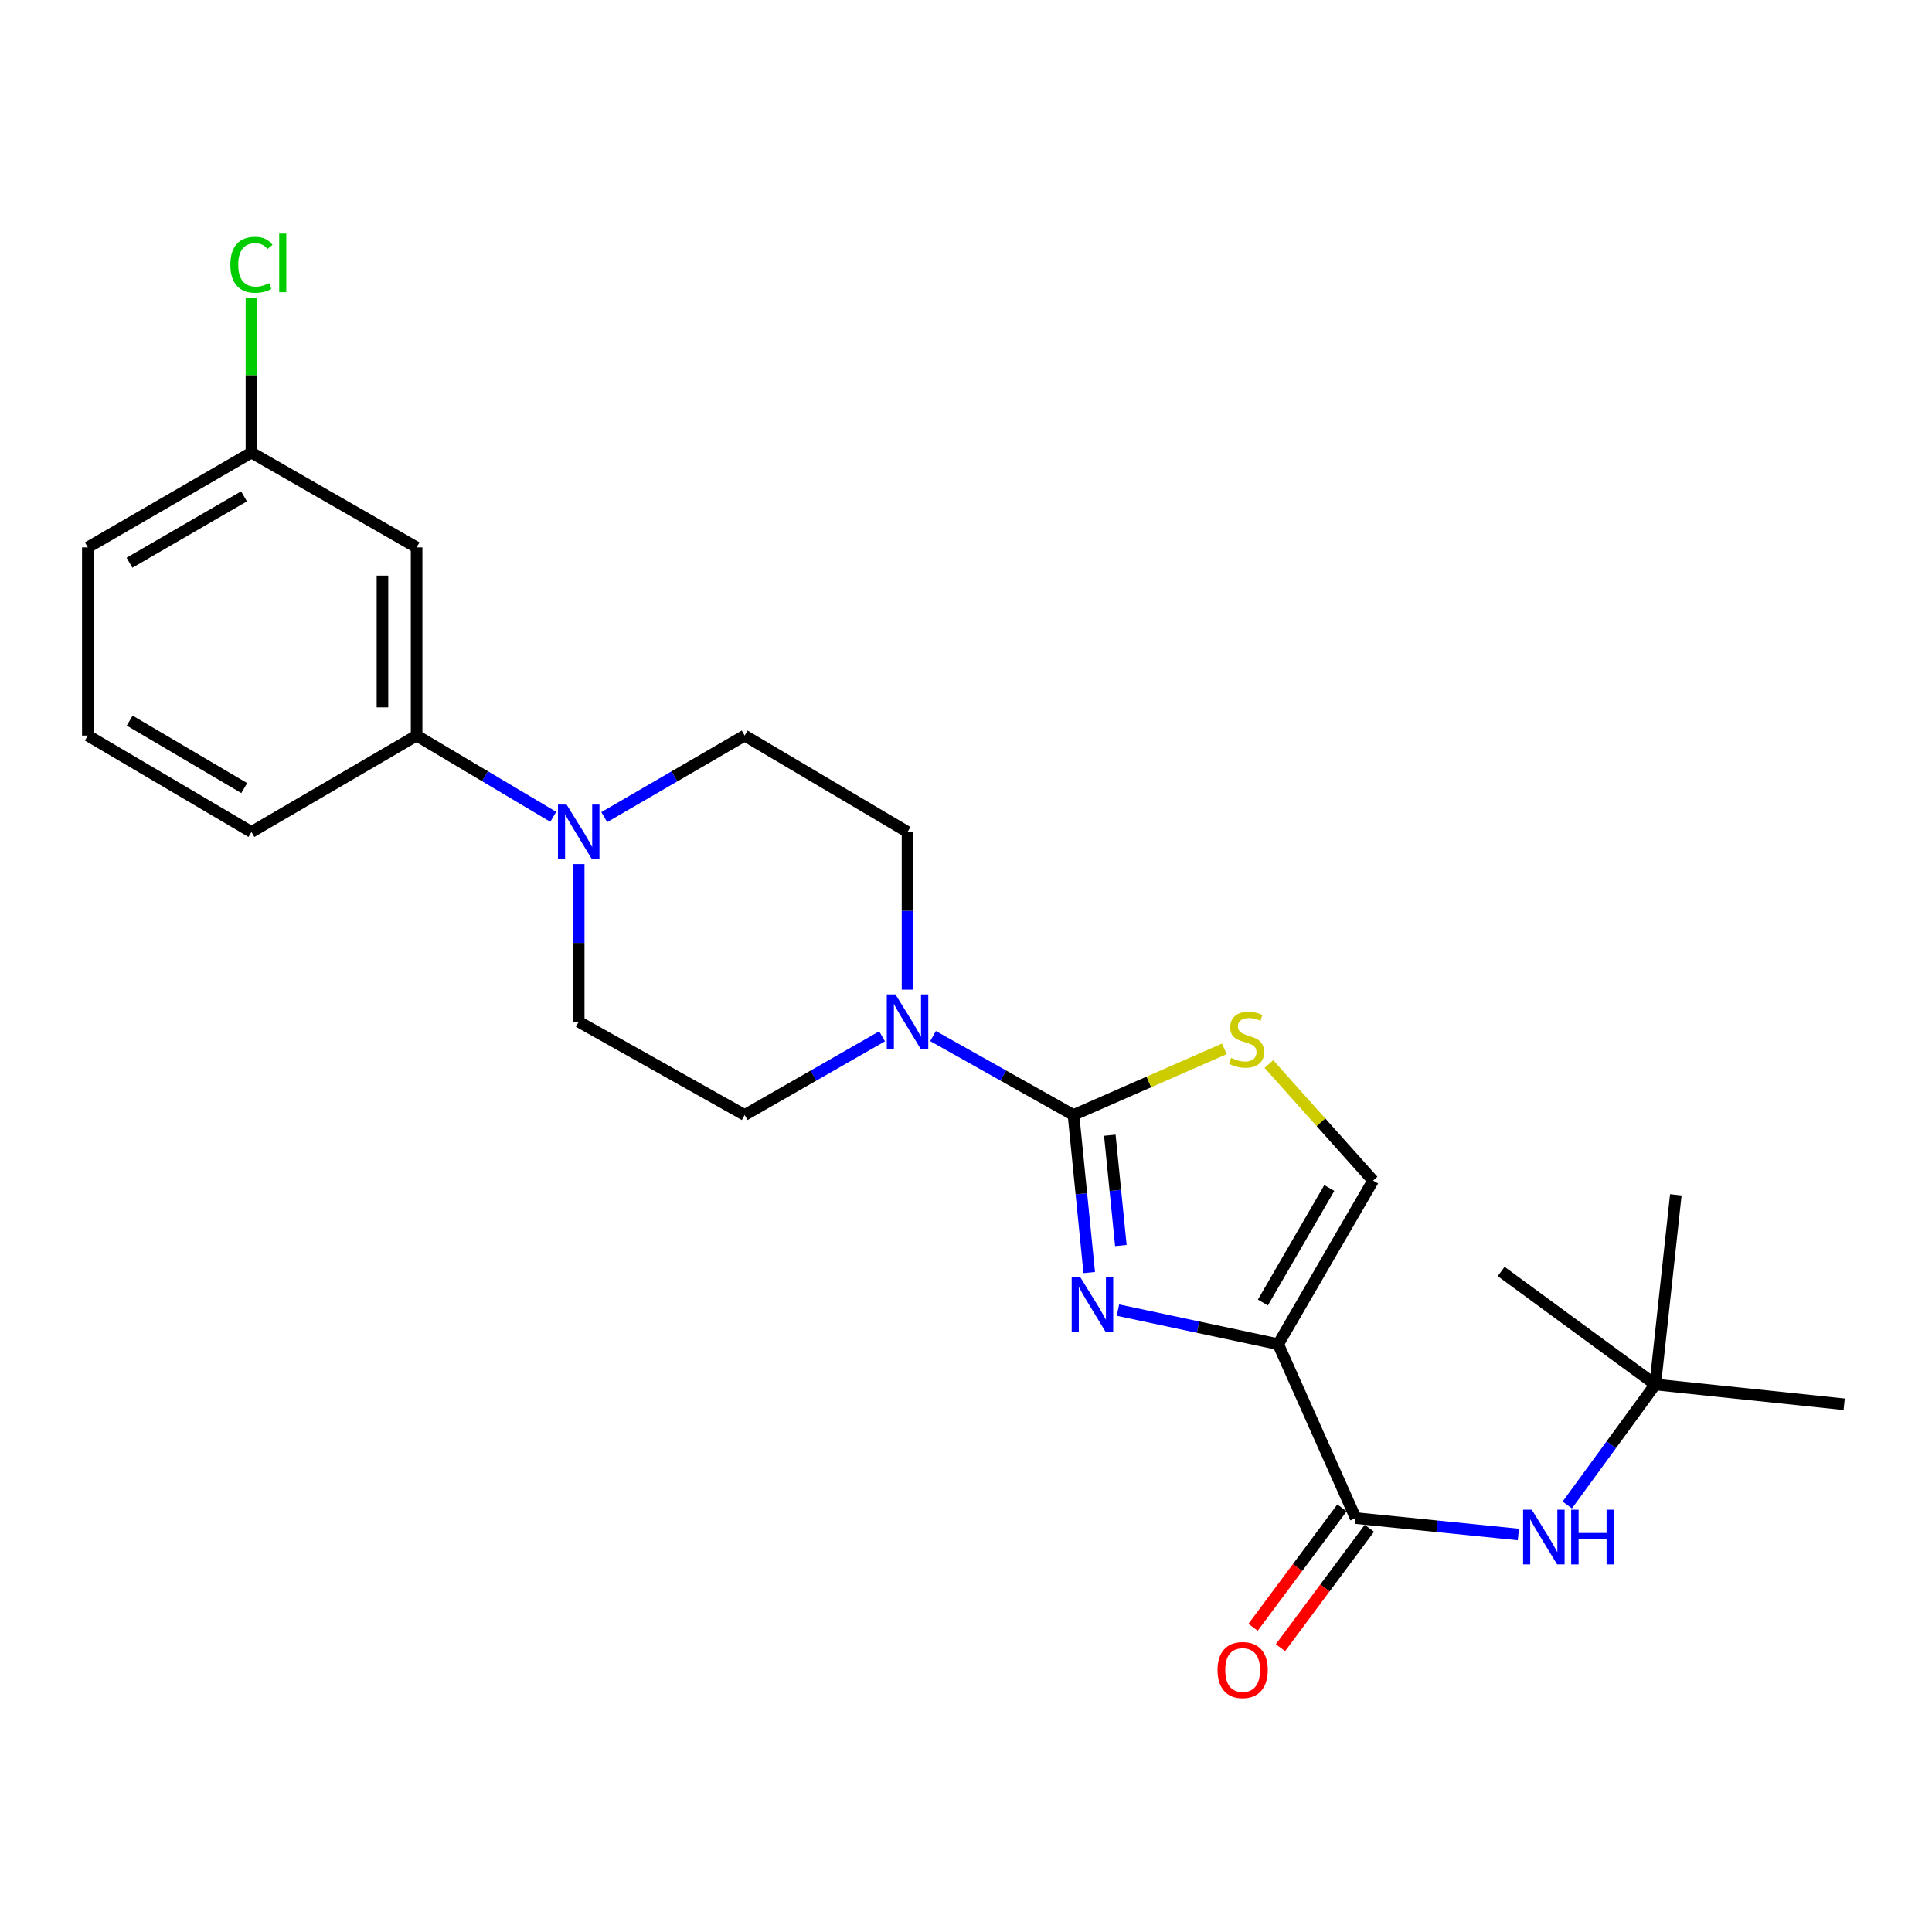 <?xml version='1.0' encoding='iso-8859-1'?>
<svg version='1.1' baseProfile='full'
              xmlns='http://www.w3.org/2000/svg'
                      xmlns:rdkit='http://www.rdkit.org/xml'
                      xmlns:xlink='http://www.w3.org/1999/xlink'
                  xml:space='preserve'
width='1000px' height='1000px' viewBox='0 0 1000 1000'>
<!-- END OF HEADER -->
<rect style='opacity:1.0;fill:#FFFFFF;stroke:none' width='1000' height='1000' x='0' y='0'> </rect>
<path class='bond-0' d='M 563.789,658.673 L 559.714,617.892' style='fill:none;fill-rule:evenodd;stroke:#0000FF;stroke-width:6px;stroke-linecap:butt;stroke-linejoin:miter;stroke-opacity:1' />
<path class='bond-0' d='M 559.714,617.892 L 555.64,577.111' style='fill:none;fill-rule:evenodd;stroke:#000000;stroke-width:6px;stroke-linecap:butt;stroke-linejoin:miter;stroke-opacity:1' />
<path class='bond-0' d='M 580.155,644.682 L 577.303,616.135' style='fill:none;fill-rule:evenodd;stroke:#0000FF;stroke-width:6px;stroke-linecap:butt;stroke-linejoin:miter;stroke-opacity:1' />
<path class='bond-0' d='M 577.303,616.135 L 574.45,587.588' style='fill:none;fill-rule:evenodd;stroke:#000000;stroke-width:6px;stroke-linecap:butt;stroke-linejoin:miter;stroke-opacity:1' />
<path class='bond-1' d='M 578.647,678.108 L 620.117,686.932' style='fill:none;fill-rule:evenodd;stroke:#0000FF;stroke-width:6px;stroke-linecap:butt;stroke-linejoin:miter;stroke-opacity:1' />
<path class='bond-1' d='M 620.117,686.932 L 661.587,695.755' style='fill:none;fill-rule:evenodd;stroke:#000000;stroke-width:6px;stroke-linecap:butt;stroke-linejoin:miter;stroke-opacity:1' />
<path class='bond-3' d='M 555.64,577.111 L 594.675,559.997' style='fill:none;fill-rule:evenodd;stroke:#000000;stroke-width:6px;stroke-linecap:butt;stroke-linejoin:miter;stroke-opacity:1' />
<path class='bond-3' d='M 594.675,559.997 L 633.711,542.884' style='fill:none;fill-rule:evenodd;stroke:#CCCC00;stroke-width:6px;stroke-linecap:butt;stroke-linejoin:miter;stroke-opacity:1' />
<path class='bond-4' d='M 555.64,577.111 L 519.289,556.687' style='fill:none;fill-rule:evenodd;stroke:#000000;stroke-width:6px;stroke-linecap:butt;stroke-linejoin:miter;stroke-opacity:1' />
<path class='bond-4' d='M 519.289,556.687 L 482.938,536.264' style='fill:none;fill-rule:evenodd;stroke:#0000FF;stroke-width:6px;stroke-linecap:butt;stroke-linejoin:miter;stroke-opacity:1' />
<path class='bond-2' d='M 661.587,695.755 L 701.692,785.755' style='fill:none;fill-rule:evenodd;stroke:#000000;stroke-width:6px;stroke-linecap:butt;stroke-linejoin:miter;stroke-opacity:1' />
<path class='bond-5' d='M 661.587,695.755 L 710.706,611.068' style='fill:none;fill-rule:evenodd;stroke:#000000;stroke-width:6px;stroke-linecap:butt;stroke-linejoin:miter;stroke-opacity:1' />
<path class='bond-5' d='M 653.665,674.184 L 688.048,614.903' style='fill:none;fill-rule:evenodd;stroke:#000000;stroke-width:6px;stroke-linecap:butt;stroke-linejoin:miter;stroke-opacity:1' />
<path class='bond-7' d='M 701.692,785.755 L 743.8,790.004' style='fill:none;fill-rule:evenodd;stroke:#000000;stroke-width:6px;stroke-linecap:butt;stroke-linejoin:miter;stroke-opacity:1' />
<path class='bond-7' d='M 743.8,790.004 L 785.908,794.254' style='fill:none;fill-rule:evenodd;stroke:#0000FF;stroke-width:6px;stroke-linecap:butt;stroke-linejoin:miter;stroke-opacity:1' />
<path class='bond-14' d='M 694.603,780.476 L 671.598,811.372' style='fill:none;fill-rule:evenodd;stroke:#000000;stroke-width:6px;stroke-linecap:butt;stroke-linejoin:miter;stroke-opacity:1' />
<path class='bond-14' d='M 671.598,811.372 L 648.592,842.267' style='fill:none;fill-rule:evenodd;stroke:#FF0000;stroke-width:6px;stroke-linecap:butt;stroke-linejoin:miter;stroke-opacity:1' />
<path class='bond-14' d='M 708.78,791.033 L 685.775,821.929' style='fill:none;fill-rule:evenodd;stroke:#000000;stroke-width:6px;stroke-linecap:butt;stroke-linejoin:miter;stroke-opacity:1' />
<path class='bond-14' d='M 685.775,821.929 L 662.769,852.824' style='fill:none;fill-rule:evenodd;stroke:#FF0000;stroke-width:6px;stroke-linecap:butt;stroke-linejoin:miter;stroke-opacity:1' />
<path class='bond-24' d='M 656.773,550.735 L 683.74,580.902' style='fill:none;fill-rule:evenodd;stroke:#CCCC00;stroke-width:6px;stroke-linecap:butt;stroke-linejoin:miter;stroke-opacity:1' />
<path class='bond-24' d='M 683.74,580.902 L 710.706,611.068' style='fill:none;fill-rule:evenodd;stroke:#000000;stroke-width:6px;stroke-linecap:butt;stroke-linejoin:miter;stroke-opacity:1' />
<path class='bond-10' d='M 456.567,536.385 L 421.004,556.748' style='fill:none;fill-rule:evenodd;stroke:#0000FF;stroke-width:6px;stroke-linecap:butt;stroke-linejoin:miter;stroke-opacity:1' />
<path class='bond-10' d='M 421.004,556.748 L 385.441,577.111' style='fill:none;fill-rule:evenodd;stroke:#000000;stroke-width:6px;stroke-linecap:butt;stroke-linejoin:miter;stroke-opacity:1' />
<path class='bond-11' d='M 469.735,512.23 L 469.735,471.428' style='fill:none;fill-rule:evenodd;stroke:#0000FF;stroke-width:6px;stroke-linecap:butt;stroke-linejoin:miter;stroke-opacity:1' />
<path class='bond-11' d='M 469.735,471.428 L 469.735,430.626' style='fill:none;fill-rule:evenodd;stroke:#000000;stroke-width:6px;stroke-linecap:butt;stroke-linejoin:miter;stroke-opacity:1' />
<path class='bond-6' d='M 312.759,422.946 L 349.1,401.839' style='fill:none;fill-rule:evenodd;stroke:#0000FF;stroke-width:6px;stroke-linecap:butt;stroke-linejoin:miter;stroke-opacity:1' />
<path class='bond-6' d='M 349.1,401.839 L 385.441,380.731' style='fill:none;fill-rule:evenodd;stroke:#000000;stroke-width:6px;stroke-linecap:butt;stroke-linejoin:miter;stroke-opacity:1' />
<path class='bond-8' d='M 286.355,422.788 L 250.995,401.76' style='fill:none;fill-rule:evenodd;stroke:#0000FF;stroke-width:6px;stroke-linecap:butt;stroke-linejoin:miter;stroke-opacity:1' />
<path class='bond-8' d='M 250.995,401.76 L 215.634,380.731' style='fill:none;fill-rule:evenodd;stroke:#000000;stroke-width:6px;stroke-linecap:butt;stroke-linejoin:miter;stroke-opacity:1' />
<path class='bond-25' d='M 299.536,447.242 L 299.536,488.044' style='fill:none;fill-rule:evenodd;stroke:#0000FF;stroke-width:6px;stroke-linecap:butt;stroke-linejoin:miter;stroke-opacity:1' />
<path class='bond-25' d='M 299.536,488.044 L 299.536,528.845' style='fill:none;fill-rule:evenodd;stroke:#000000;stroke-width:6px;stroke-linecap:butt;stroke-linejoin:miter;stroke-opacity:1' />
<path class='bond-15' d='M 811.22,778.98 L 833.989,747.796' style='fill:none;fill-rule:evenodd;stroke:#0000FF;stroke-width:6px;stroke-linecap:butt;stroke-linejoin:miter;stroke-opacity:1' />
<path class='bond-15' d='M 833.989,747.796 L 856.758,716.613' style='fill:none;fill-rule:evenodd;stroke:#000000;stroke-width:6px;stroke-linecap:butt;stroke-linejoin:miter;stroke-opacity:1' />
<path class='bond-9' d='M 215.634,380.731 L 215.634,283.327' style='fill:none;fill-rule:evenodd;stroke:#000000;stroke-width:6px;stroke-linecap:butt;stroke-linejoin:miter;stroke-opacity:1' />
<path class='bond-9' d='M 197.958,366.121 L 197.958,297.938' style='fill:none;fill-rule:evenodd;stroke:#000000;stroke-width:6px;stroke-linecap:butt;stroke-linejoin:miter;stroke-opacity:1' />
<path class='bond-18' d='M 215.634,380.731 L 130.142,430.626' style='fill:none;fill-rule:evenodd;stroke:#000000;stroke-width:6px;stroke-linecap:butt;stroke-linejoin:miter;stroke-opacity:1' />
<path class='bond-16' d='M 215.634,283.327 L 130.142,234.257' style='fill:none;fill-rule:evenodd;stroke:#000000;stroke-width:6px;stroke-linecap:butt;stroke-linejoin:miter;stroke-opacity:1' />
<path class='bond-13' d='M 385.441,577.111 L 299.536,528.845' style='fill:none;fill-rule:evenodd;stroke:#000000;stroke-width:6px;stroke-linecap:butt;stroke-linejoin:miter;stroke-opacity:1' />
<path class='bond-12' d='M 469.735,430.626 L 385.441,380.731' style='fill:none;fill-rule:evenodd;stroke:#000000;stroke-width:6px;stroke-linecap:butt;stroke-linejoin:miter;stroke-opacity:1' />
<path class='bond-20' d='M 856.758,716.613 L 867.403,618.433' style='fill:none;fill-rule:evenodd;stroke:#000000;stroke-width:6px;stroke-linecap:butt;stroke-linejoin:miter;stroke-opacity:1' />
<path class='bond-21' d='M 856.758,716.613 L 776.991,658.105' style='fill:none;fill-rule:evenodd;stroke:#000000;stroke-width:6px;stroke-linecap:butt;stroke-linejoin:miter;stroke-opacity:1' />
<path class='bond-22' d='M 856.758,716.613 L 954.545,726.855' style='fill:none;fill-rule:evenodd;stroke:#000000;stroke-width:6px;stroke-linecap:butt;stroke-linejoin:miter;stroke-opacity:1' />
<path class='bond-17' d='M 130.142,234.257 L 130.142,194.16' style='fill:none;fill-rule:evenodd;stroke:#000000;stroke-width:6px;stroke-linecap:butt;stroke-linejoin:miter;stroke-opacity:1' />
<path class='bond-17' d='M 130.142,194.16 L 130.142,154.062' style='fill:none;fill-rule:evenodd;stroke:#00CC00;stroke-width:6px;stroke-linecap:butt;stroke-linejoin:miter;stroke-opacity:1' />
<path class='bond-26' d='M 130.142,234.257 L 45.455,283.327' style='fill:none;fill-rule:evenodd;stroke:#000000;stroke-width:6px;stroke-linecap:butt;stroke-linejoin:miter;stroke-opacity:1' />
<path class='bond-26' d='M 126.3,256.912 L 67.019,291.261' style='fill:none;fill-rule:evenodd;stroke:#000000;stroke-width:6px;stroke-linecap:butt;stroke-linejoin:miter;stroke-opacity:1' />
<path class='bond-19' d='M 130.142,430.626 L 45.455,380.731' style='fill:none;fill-rule:evenodd;stroke:#000000;stroke-width:6px;stroke-linecap:butt;stroke-linejoin:miter;stroke-opacity:1' />
<path class='bond-19' d='M 126.411,407.913 L 67.13,372.986' style='fill:none;fill-rule:evenodd;stroke:#000000;stroke-width:6px;stroke-linecap:butt;stroke-linejoin:miter;stroke-opacity:1' />
<path class='bond-23' d='M 45.455,380.731 L 45.455,283.327' style='fill:none;fill-rule:evenodd;stroke:#000000;stroke-width:6px;stroke-linecap:butt;stroke-linejoin:miter;stroke-opacity:1' />
<path  class='atom-0' d='M 559.19 661.14
L 568.47 676.14
Q 569.39 677.62, 570.87 680.3
Q 572.35 682.98, 572.43 683.14
L 572.43 661.14
L 576.19 661.14
L 576.19 689.46
L 572.31 689.46
L 562.35 673.06
Q 561.19 671.14, 559.95 668.94
Q 558.75 666.74, 558.39 666.06
L 558.39 689.46
L 554.71 689.46
L 554.71 661.14
L 559.19 661.14
' fill='#0000FF'/>
<path  class='atom-4' d='M 637.237 547.551
Q 637.557 547.671, 638.877 548.231
Q 640.197 548.791, 641.637 549.151
Q 643.117 549.471, 644.557 549.471
Q 647.237 549.471, 648.797 548.191
Q 650.357 546.871, 650.357 544.591
Q 650.357 543.031, 649.557 542.071
Q 648.797 541.111, 647.597 540.591
Q 646.397 540.071, 644.397 539.471
Q 641.877 538.711, 640.357 537.991
Q 638.877 537.271, 637.797 535.751
Q 636.757 534.231, 636.757 531.671
Q 636.757 528.111, 639.157 525.911
Q 641.597 523.711, 646.397 523.711
Q 649.677 523.711, 653.397 525.271
L 652.477 528.351
Q 649.077 526.951, 646.517 526.951
Q 643.757 526.951, 642.237 528.111
Q 640.717 529.231, 640.757 531.191
Q 640.757 532.711, 641.517 533.631
Q 642.317 534.551, 643.437 535.071
Q 644.597 535.591, 646.517 536.191
Q 649.077 536.991, 650.597 537.791
Q 652.117 538.591, 653.197 540.231
Q 654.317 541.831, 654.317 544.591
Q 654.317 548.511, 651.677 550.631
Q 649.077 552.711, 644.717 552.711
Q 642.197 552.711, 640.277 552.151
Q 638.397 551.631, 636.157 550.711
L 637.237 547.551
' fill='#CCCC00'/>
<path  class='atom-5' d='M 463.475 514.685
L 472.755 529.685
Q 473.675 531.165, 475.155 533.845
Q 476.635 536.525, 476.715 536.685
L 476.715 514.685
L 480.475 514.685
L 480.475 543.005
L 476.595 543.005
L 466.635 526.605
Q 465.475 524.685, 464.235 522.485
Q 463.035 520.285, 462.675 519.605
L 462.675 543.005
L 458.995 543.005
L 458.995 514.685
L 463.475 514.685
' fill='#0000FF'/>
<path  class='atom-7' d='M 293.276 416.466
L 302.556 431.466
Q 303.476 432.946, 304.956 435.626
Q 306.436 438.306, 306.516 438.466
L 306.516 416.466
L 310.276 416.466
L 310.276 444.786
L 306.396 444.786
L 296.436 428.386
Q 295.276 426.466, 294.036 424.266
Q 292.836 422.066, 292.476 421.386
L 292.476 444.786
L 288.796 444.786
L 288.796 416.466
L 293.276 416.466
' fill='#0000FF'/>
<path  class='atom-8' d='M 792.836 781.425
L 802.116 796.425
Q 803.036 797.905, 804.516 800.585
Q 805.996 803.265, 806.076 803.425
L 806.076 781.425
L 809.836 781.425
L 809.836 809.745
L 805.956 809.745
L 795.996 793.345
Q 794.836 791.425, 793.596 789.225
Q 792.396 787.025, 792.036 786.345
L 792.036 809.745
L 788.356 809.745
L 788.356 781.425
L 792.836 781.425
' fill='#0000FF'/>
<path  class='atom-8' d='M 813.236 781.425
L 817.076 781.425
L 817.076 793.465
L 831.556 793.465
L 831.556 781.425
L 835.396 781.425
L 835.396 809.745
L 831.556 809.745
L 831.556 796.665
L 817.076 796.665
L 817.076 809.745
L 813.236 809.745
L 813.236 781.425
' fill='#0000FF'/>
<path  class='atom-15' d='M 630.194 864.394
Q 630.194 857.594, 633.554 853.794
Q 636.914 849.994, 643.194 849.994
Q 649.474 849.994, 652.834 853.794
Q 656.194 857.594, 656.194 864.394
Q 656.194 871.274, 652.794 875.194
Q 649.394 879.074, 643.194 879.074
Q 636.954 879.074, 633.554 875.194
Q 630.194 871.314, 630.194 864.394
M 643.194 875.874
Q 647.514 875.874, 649.834 872.994
Q 652.194 870.074, 652.194 864.394
Q 652.194 858.834, 649.834 856.034
Q 647.514 853.194, 643.194 853.194
Q 638.874 853.194, 636.514 855.994
Q 634.194 858.794, 634.194 864.394
Q 634.194 870.114, 636.514 872.994
Q 638.874 875.874, 643.194 875.874
' fill='#FF0000'/>
<path  class='atom-18' d='M 119.222 137.047
Q 119.222 130.007, 122.502 126.327
Q 125.822 122.607, 132.102 122.607
Q 137.942 122.607, 141.062 126.727
L 138.422 128.887
Q 136.142 125.887, 132.102 125.887
Q 127.822 125.887, 125.542 128.767
Q 123.302 131.607, 123.302 137.047
Q 123.302 142.647, 125.622 145.527
Q 127.982 148.407, 132.542 148.407
Q 135.662 148.407, 139.302 146.527
L 140.422 149.527
Q 138.942 150.487, 136.702 151.047
Q 134.462 151.607, 131.982 151.607
Q 125.822 151.607, 122.502 147.847
Q 119.222 144.087, 119.222 137.047
' fill='#00CC00'/>
<path  class='atom-18' d='M 144.502 120.887
L 148.182 120.887
L 148.182 151.247
L 144.502 151.247
L 144.502 120.887
' fill='#00CC00'/>
</svg>

